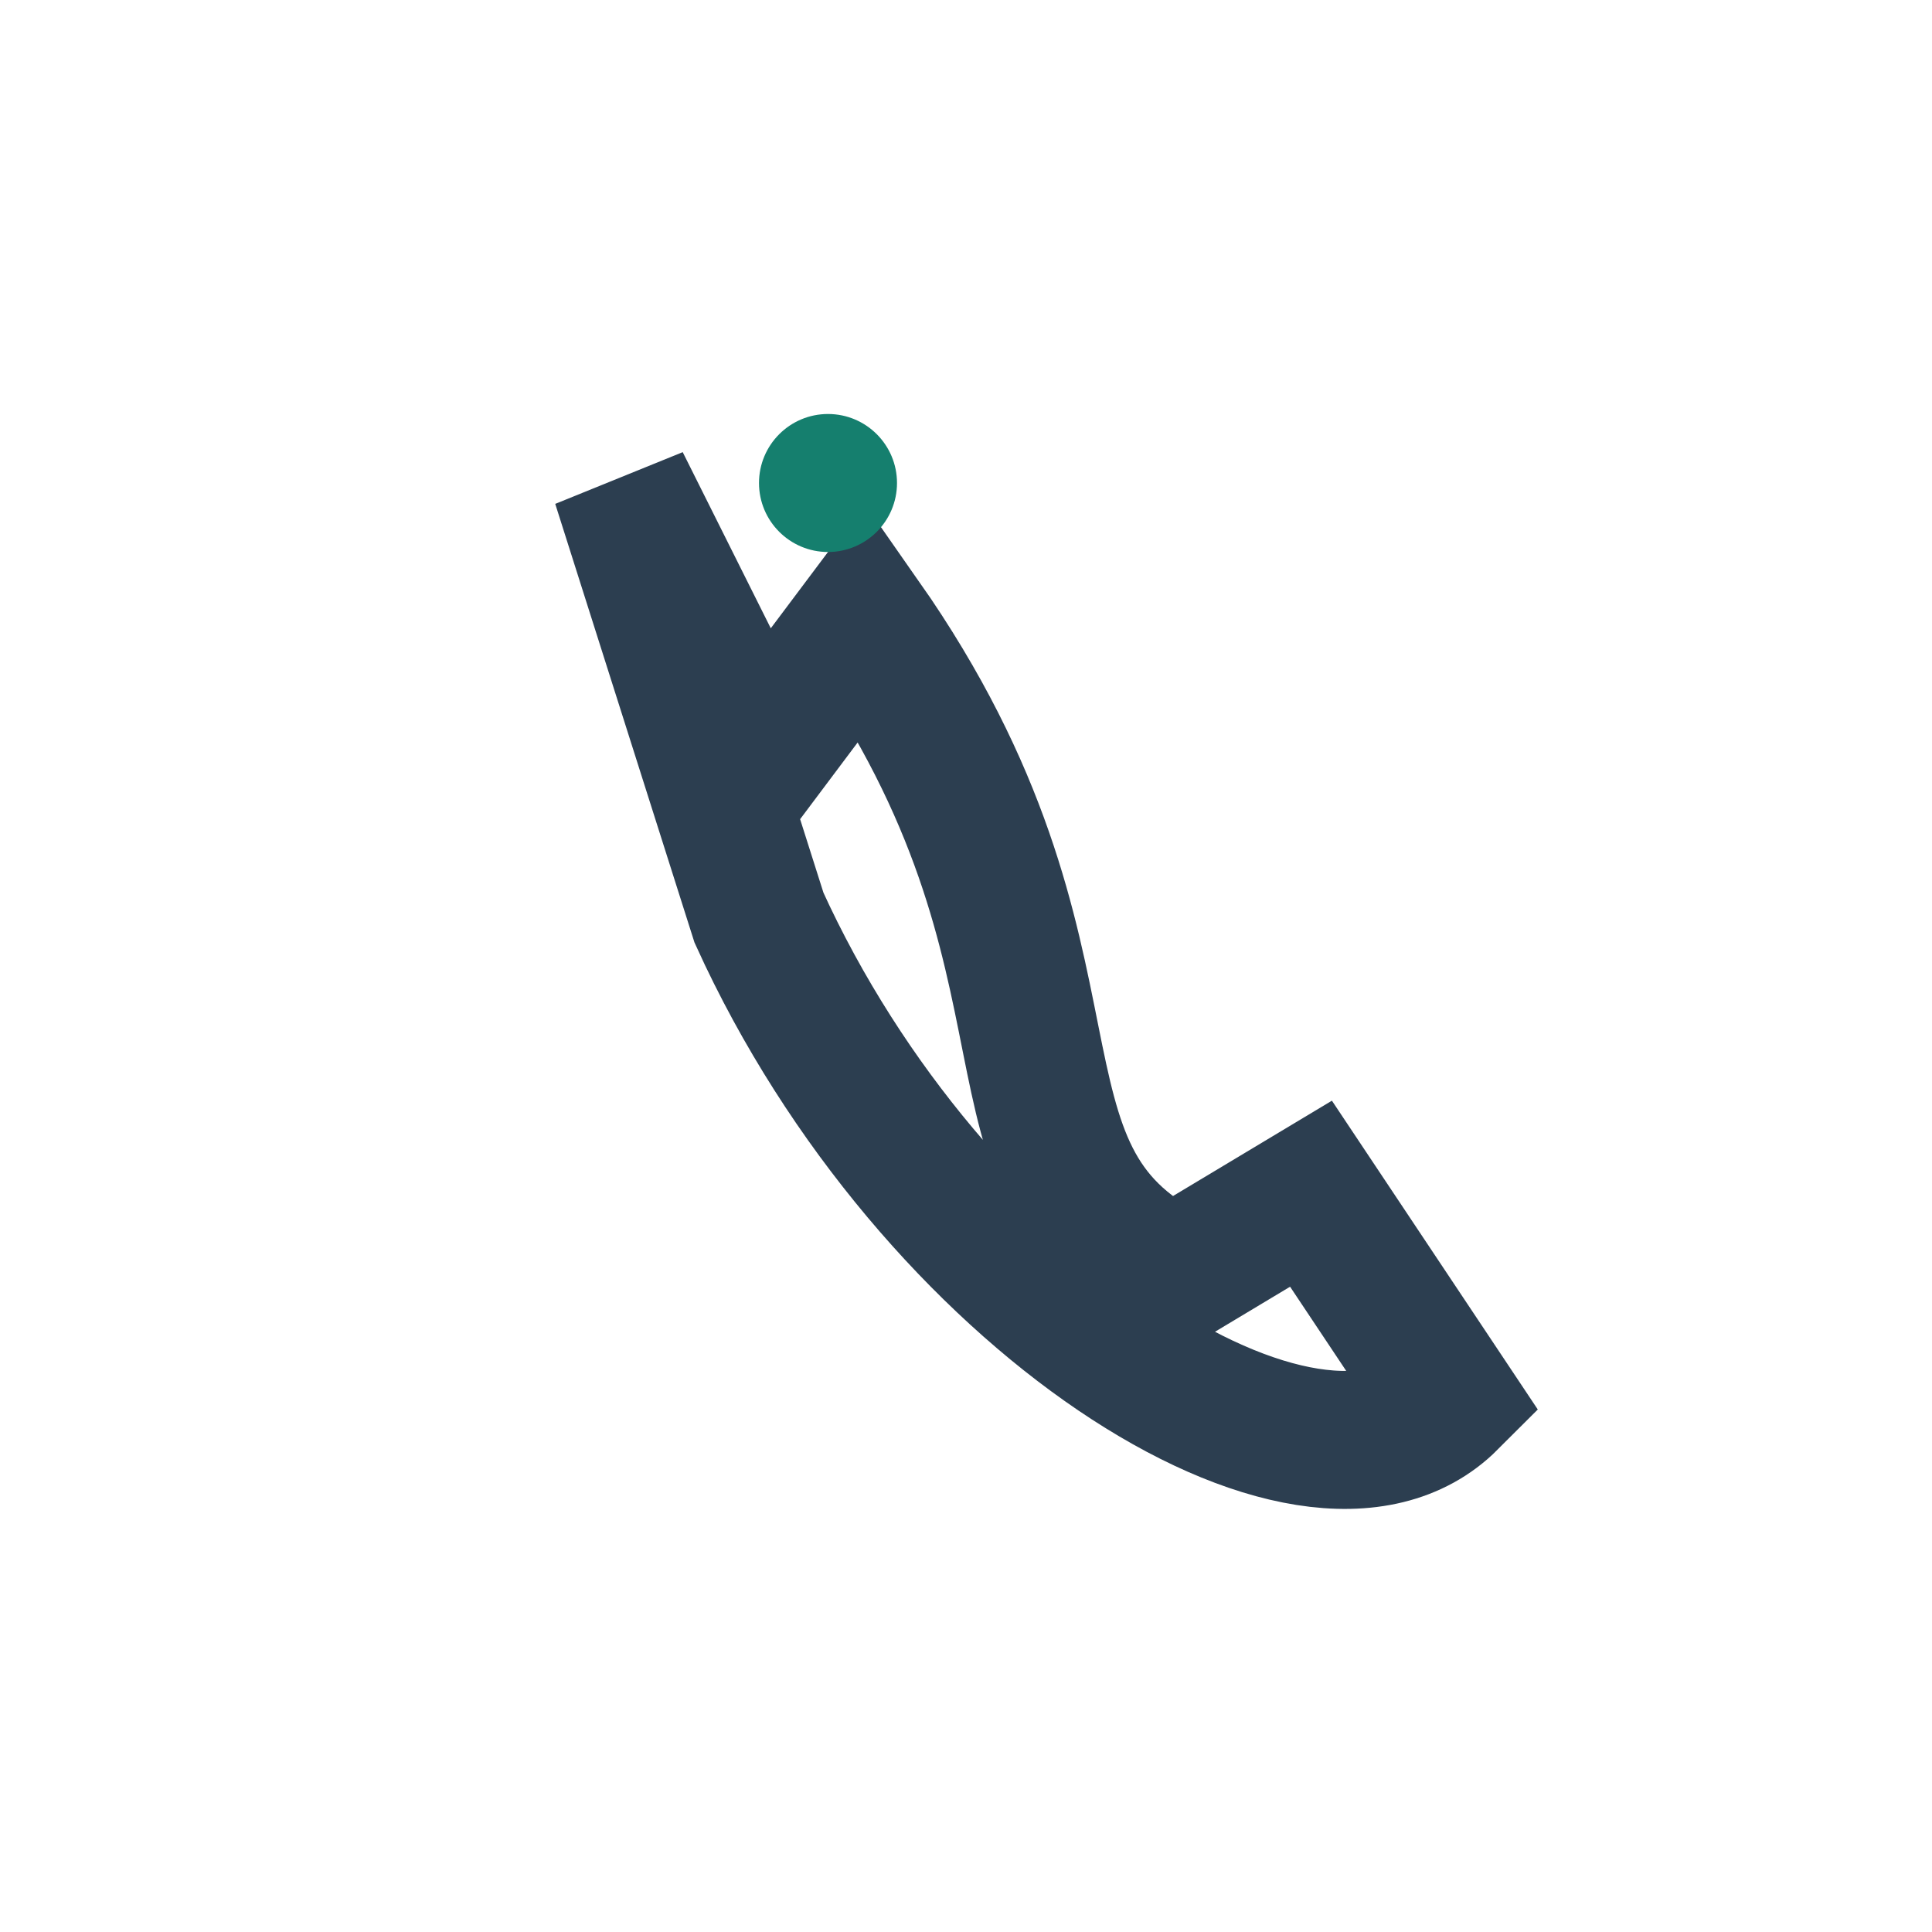 <?xml version="1.0" encoding="UTF-8"?>
<svg xmlns="http://www.w3.org/2000/svg" width="28" height="28" viewBox="0 0 28 28"><rect width="28" height="28" rx="6" fill="none"/><path d="M9 7l2 4 1.5-2C16 14 14 17 17 18.5l2-1.2 2 3c-2 2-7.5-1.5-10-7z" stroke="#2C3E50" stroke-width="2" fill="none"/><circle cx="12" cy="7" r="1" fill="#157F6E"/></svg>